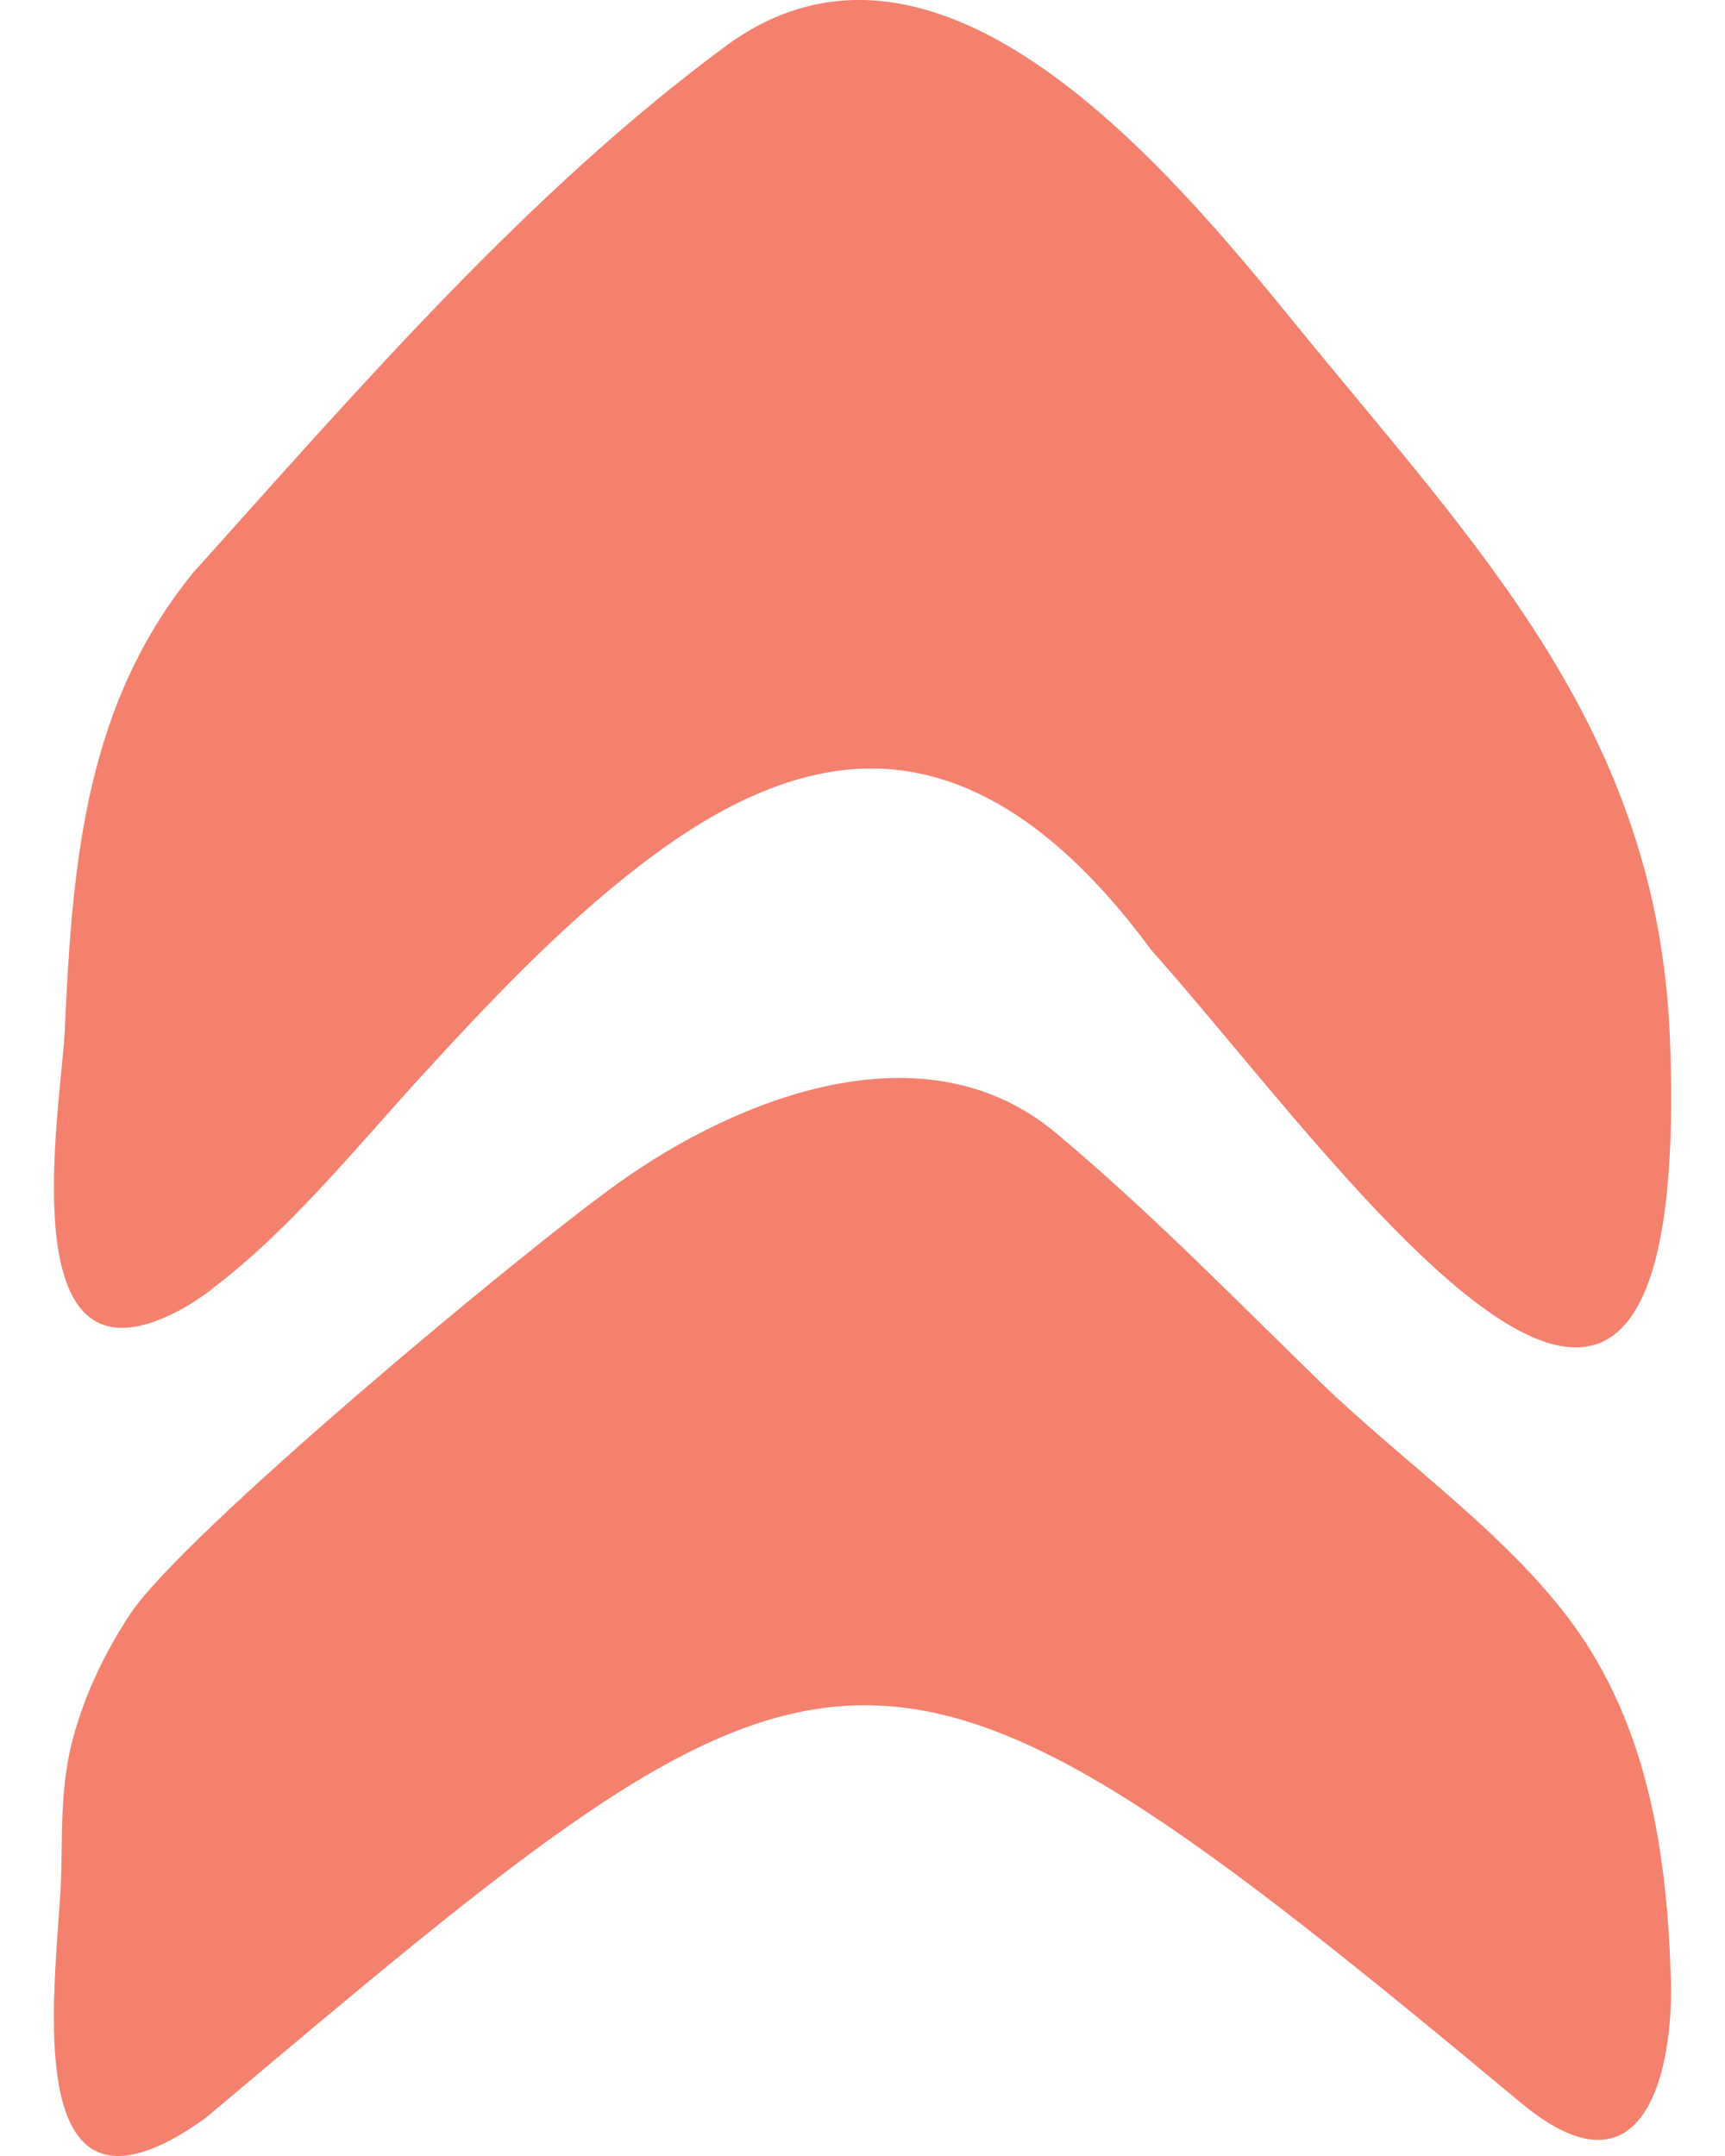 <svg width="8" height="10" viewBox="0 0 8 10" fill="none" xmlns="http://www.w3.org/2000/svg">
<path d="M0.981 5.981C0.89 6.05 0.791 6.108 0.681 6.141C0.063 6.321 0.287 5.099 0.301 4.77C0.301 4.762 0.301 4.754 0.302 4.746C0.337 3.971 0.405 3.26 0.896 2.656C1.668 1.797 2.448 0.892 3.364 0.215C4.352 -0.515 5.427 0.789 6.016 1.513C6.854 2.542 7.692 3.388 7.745 4.825C7.855 7.782 6.202 5.371 5.342 4.41C5.047 4.01 4.655 3.626 4.161 3.571C3.757 3.526 3.373 3.717 3.047 3.955C2.655 4.242 2.315 4.599 1.983 4.96C1.664 5.307 1.354 5.698 0.981 5.98V5.981Z" fill="#F4816E"/>
<path d="M0.952 9.825C0.038 10.479 0.275 9.122 0.284 8.688C0.289 8.471 0.282 8.269 0.34 8.057C0.395 7.856 0.486 7.665 0.604 7.486C0.849 7.116 2.413 5.812 2.868 5.487C3.417 5.094 4.286 4.745 4.896 5.254C5.332 5.619 5.723 6.021 6.125 6.412C6.501 6.776 6.974 7.104 7.282 7.516C7.645 8.003 7.732 8.601 7.749 9.184C7.761 9.581 7.637 10.236 7.058 9.757C4.008 7.217 3.893 7.349 0.951 9.826L0.952 9.825Z" fill="#F4816E"/>
</svg>
